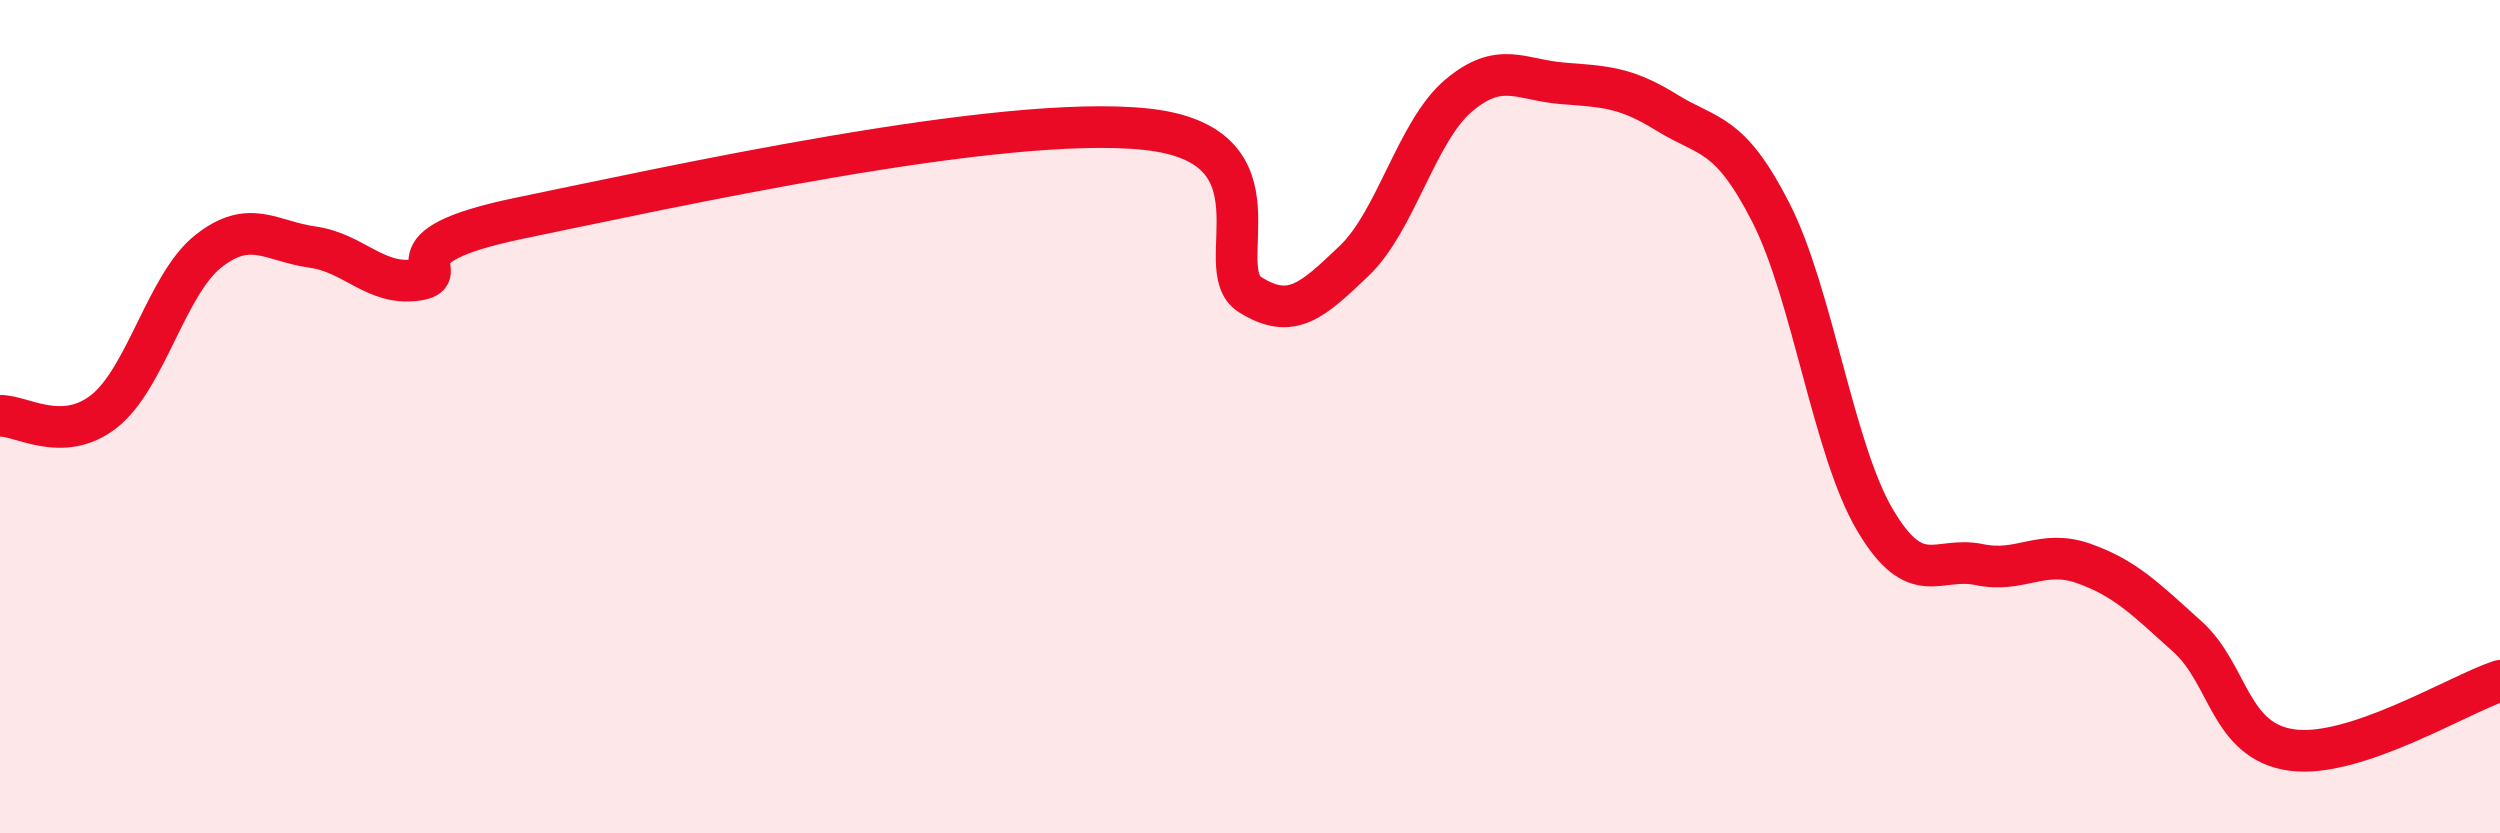 
    <svg width="60" height="20" viewBox="0 0 60 20" xmlns="http://www.w3.org/2000/svg">
      <path
        d="M 0,9.98 C 0.5,9.96 1.5,10.66 2.5,9.87 C 3.5,9.08 4,6.82 5,6.03 C 6,5.24 6.5,5.79 7.5,5.93 C 8.5,6.07 9,6.86 10,6.72 C 11,6.58 9,5.95 12.5,5.23 C 16,4.51 24,2.73 27.5,3.1 C 31,3.47 29,6.44 30,7.07 C 31,7.7 31.5,7.21 32.5,6.26 C 33.5,5.31 34,3.15 35,2.3 C 36,1.45 36.5,1.92 37.5,2 C 38.5,2.08 39,2.08 40,2.7 C 41,3.32 41.5,3.14 42.5,5.1 C 43.5,7.06 44,10.79 45,12.48 C 46,14.17 46.5,13.34 47.5,13.55 C 48.5,13.76 49,13.17 50,13.52 C 51,13.87 51.5,14.38 52.5,15.28 C 53.5,16.18 53.5,17.79 55,18 C 56.5,18.21 59,16.67 60,16.34L60 20L0 20Z"
        fill="#EB0A25"
        opacity="0.1"
        stroke-linecap="round"
        stroke-linejoin="round"
      />
      <path
        d="M 0,9.98 C 0.5,9.96 1.5,10.66 2.5,9.87 C 3.5,9.08 4,6.82 5,6.03 C 6,5.24 6.5,5.79 7.5,5.93 C 8.5,6.07 9,6.86 10,6.72 C 11,6.58 9,5.95 12.5,5.23 C 16,4.51 24,2.73 27.5,3.1 C 31,3.47 29,6.44 30,7.07 C 31,7.7 31.5,7.21 32.5,6.26 C 33.5,5.31 34,3.15 35,2.3 C 36,1.45 36.5,1.92 37.5,2 C 38.5,2.08 39,2.08 40,2.7 C 41,3.32 41.5,3.14 42.5,5.1 C 43.5,7.06 44,10.79 45,12.48 C 46,14.17 46.5,13.34 47.5,13.55 C 48.5,13.76 49,13.17 50,13.52 C 51,13.87 51.5,14.38 52.5,15.28 C 53.5,16.18 53.5,17.79 55,18 C 56.5,18.21 59,16.67 60,16.34"
        stroke="#EB0A25"
        stroke-width="1"
        fill="none"
        stroke-linecap="round"
        stroke-linejoin="round"
      />
    </svg>
  